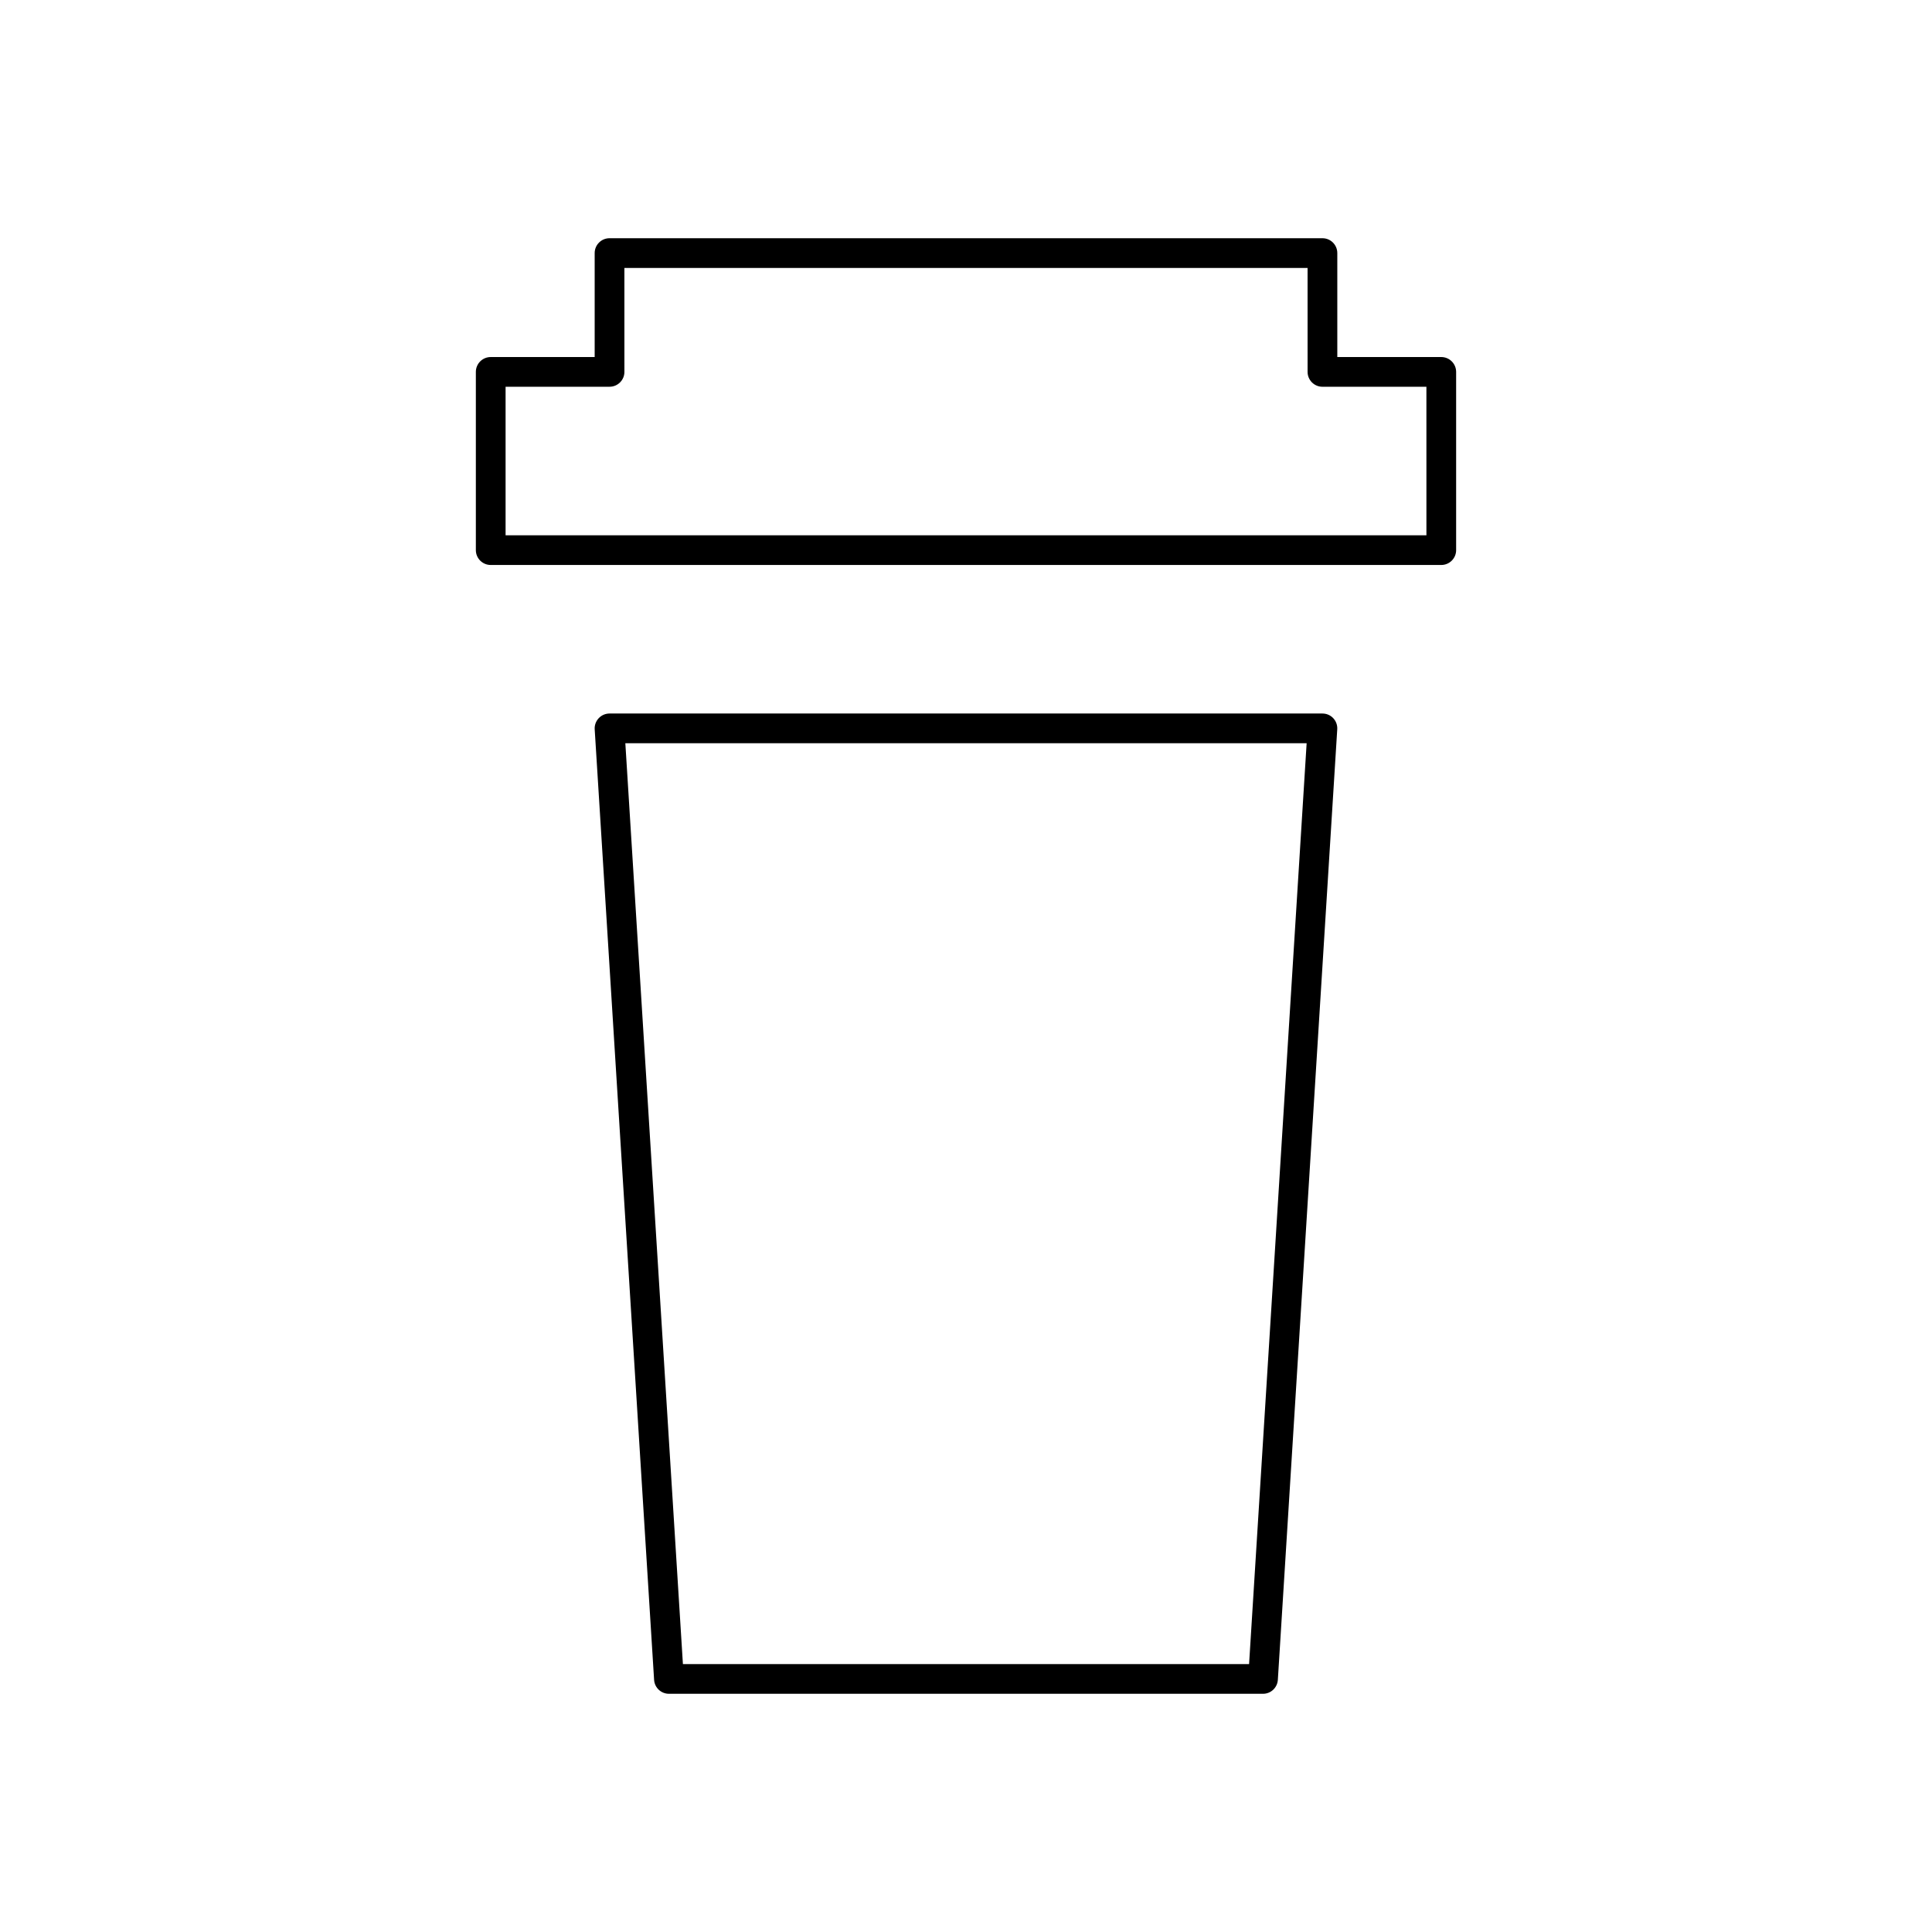 <?xml version="1.0" encoding="UTF-8"?>
<!-- Uploaded to: ICON Repo, www.iconrepo.com, Generator: ICON Repo Mixer Tools -->
<svg fill="#000000" width="800px" height="800px" version="1.1" viewBox="144 144 512 512" xmlns="http://www.w3.org/2000/svg">
 <g>
  <path d="m525.95 238.62h-27.551v-27.551c0-2.172-1.762-3.938-3.938-3.938h-188.93c-2.172 0-3.938 1.762-3.938 3.938v27.551h-27.551c-2.172 0-3.938 1.762-3.938 3.938v47.23c0 2.172 1.762 3.938 3.938 3.938h251.91c2.172 0 3.938-1.762 3.938-3.938v-47.23c-0.004-2.172-1.766-3.938-3.941-3.938zm-3.934 47.234h-244.03v-39.359l27.551-0.004c2.172 0 3.938-1.762 3.938-3.938l-0.004-27.547h181.05l0.004 27.551c0 2.172 1.762 3.938 3.938 3.938h27.551z"/>
  <path d="m494.46 333.09h-188.93c-1.086 0-2.125 0.449-2.867 1.242-0.746 0.797-1.133 1.859-1.062 2.945l15.742 251.91c0.137 2.07 1.852 3.684 3.93 3.684h157.44c2.078 0 3.793-1.613 3.93-3.691l15.742-251.91c0.07-1.086-0.316-2.148-1.062-2.945-0.746-0.793-1.777-1.234-2.867-1.234zm-19.441 251.91h-150.04l-15.258-244.03h180.55z"/>
 </g>
</svg>